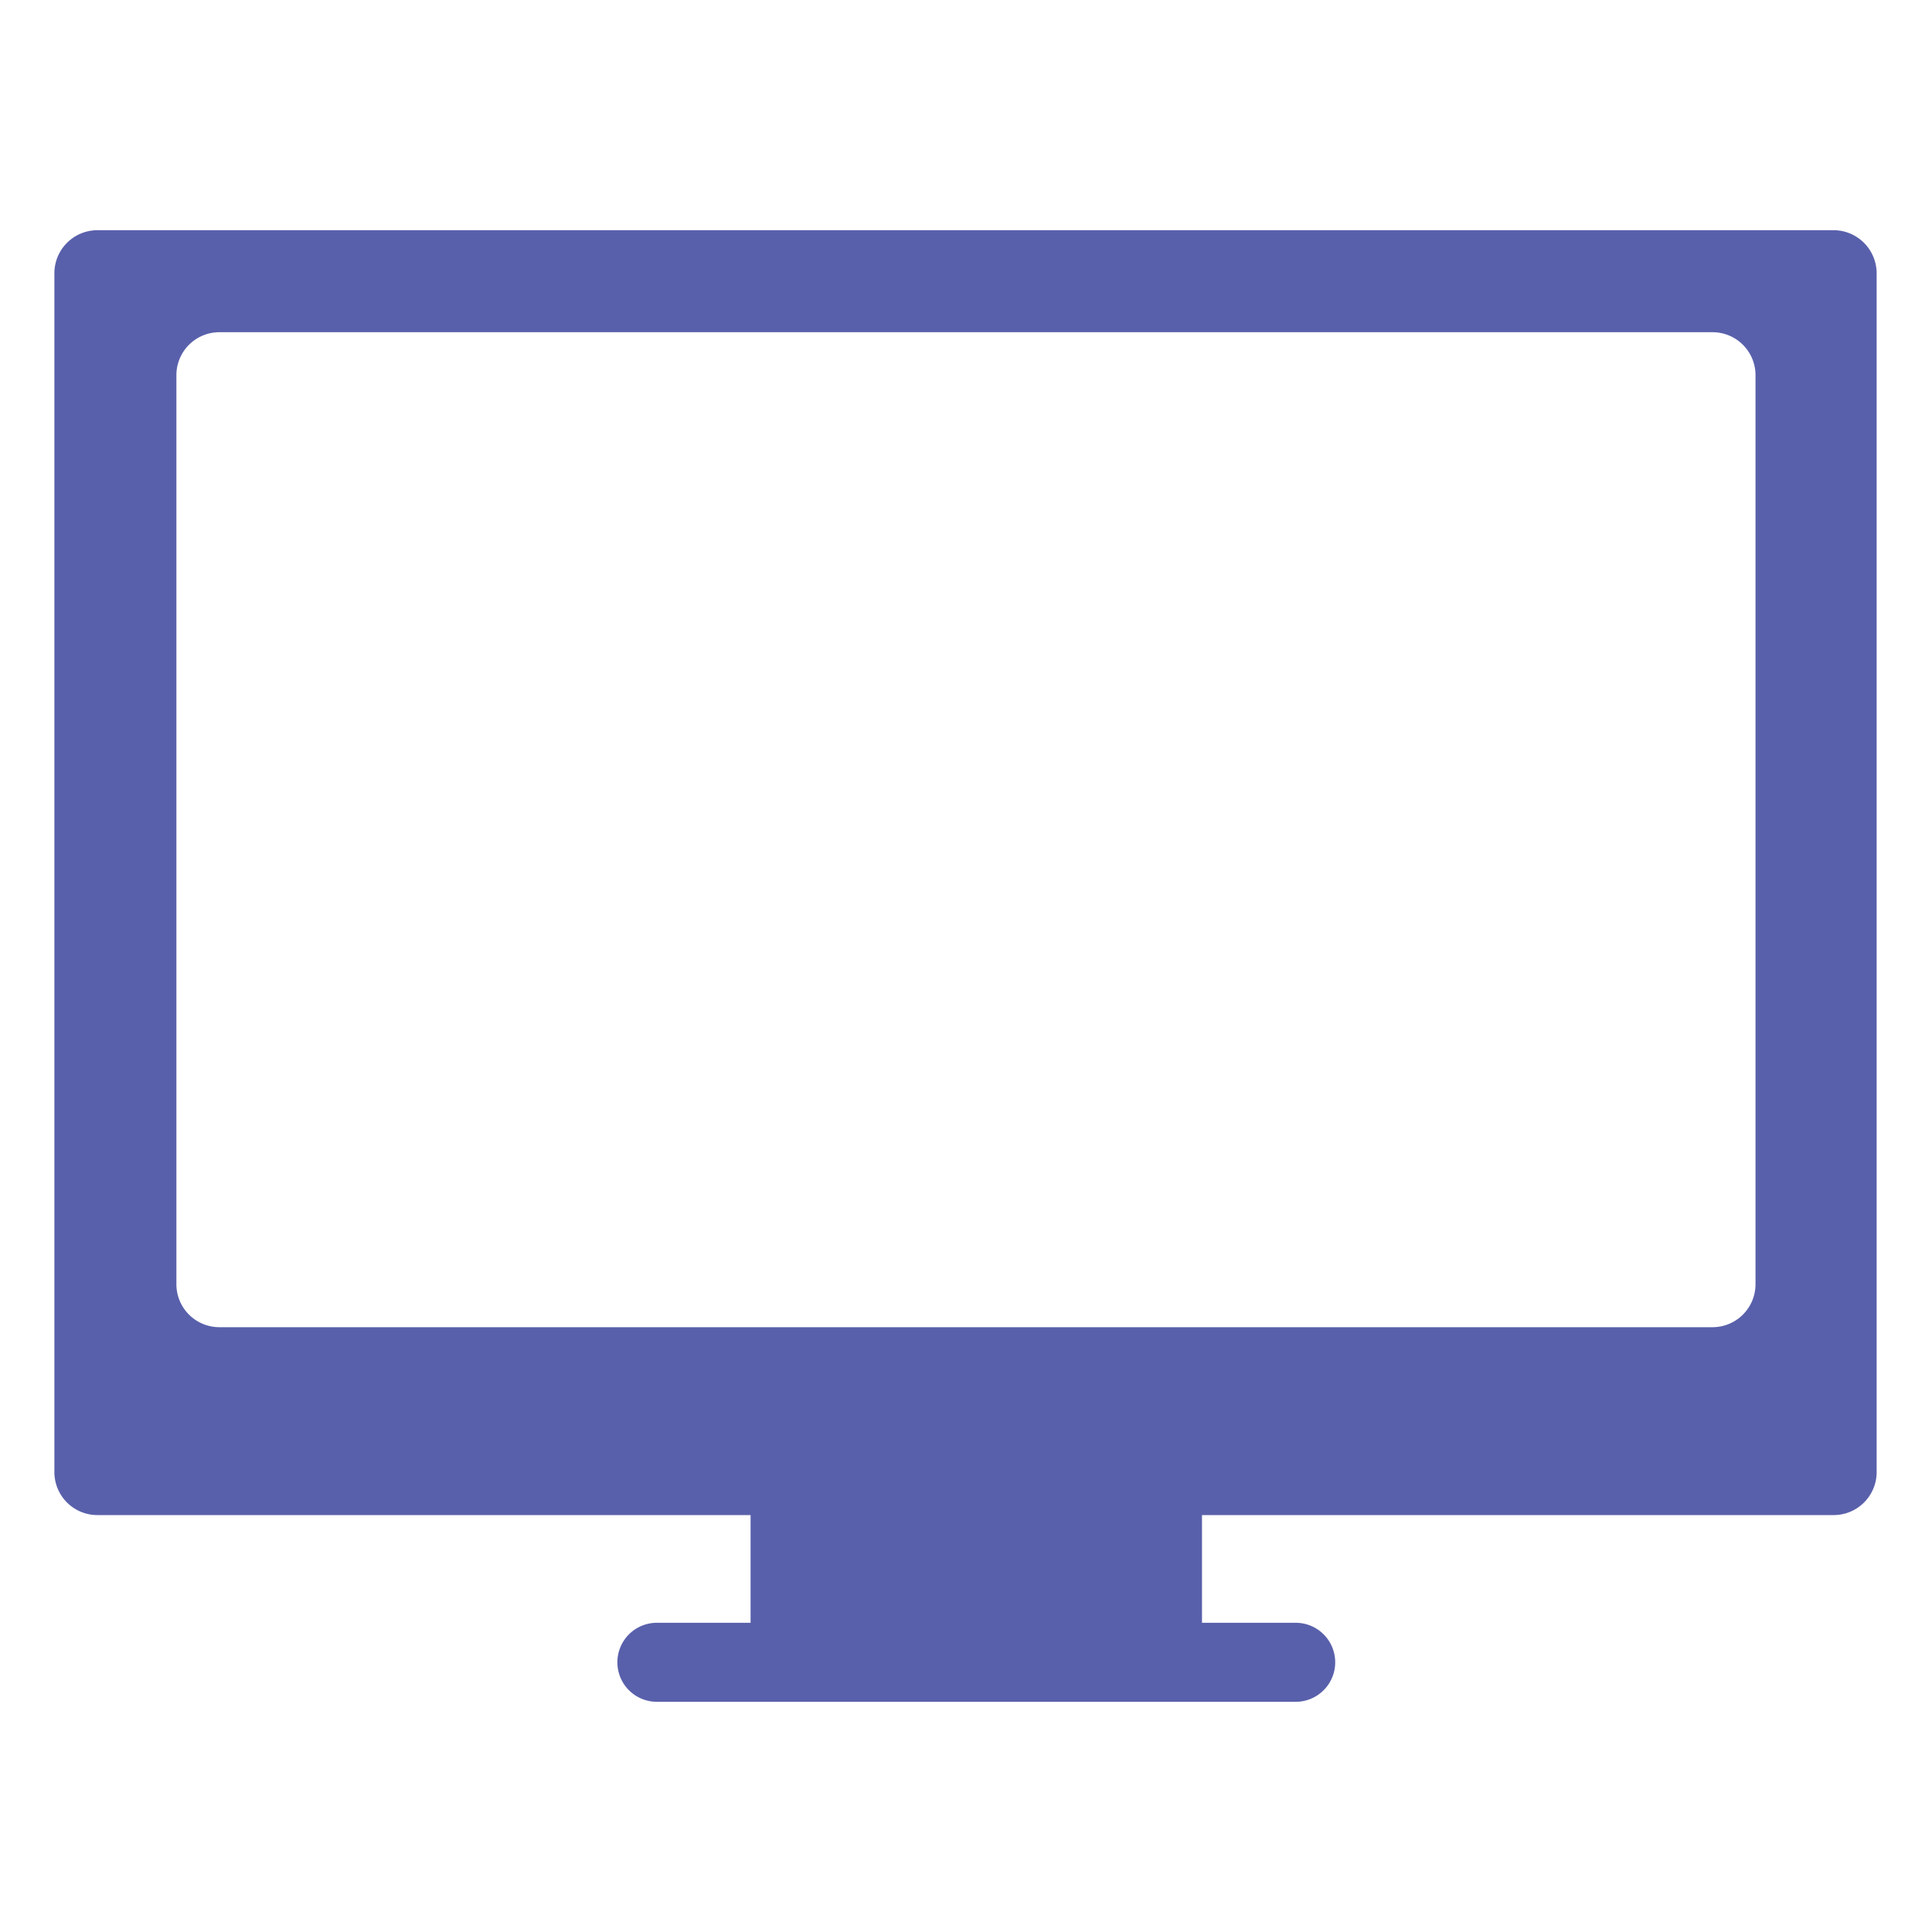 <svg id="Layer_1" data-name="Layer 1" xmlns="http://www.w3.org/2000/svg" viewBox="0 0 200 200"><title>teams_icons</title><g id="Layer_8" data-name="Layer 8"><path d="M189.9,23.83H10.09a4.46,4.46,0,0,0-4.46,4.46v124.1a4.45,4.45,0,0,0,4.46,4.45H77.7v10.69c0,.16,0,.31,0,.46h-9.7a4.09,4.09,0,0,0,0,8.18h66.13a4.09,4.09,0,1,0,0-8.18h-9.7c0-.15,0-.3,0-.46V156.84h65.38a4.45,4.45,0,0,0,4.46-4.45V28.29A4.47,4.47,0,0,0,189.9,23.83Zm-8.17,109.11a4.45,4.45,0,0,1-4.45,4.45H22.72a4.45,4.45,0,0,1-4.46-4.45V38.84a4.45,4.45,0,0,1,4.46-4.45H177.28a4.45,4.45,0,0,1,4.45,4.45v94.1Z" style="fill:#5960ab"/></g></svg>